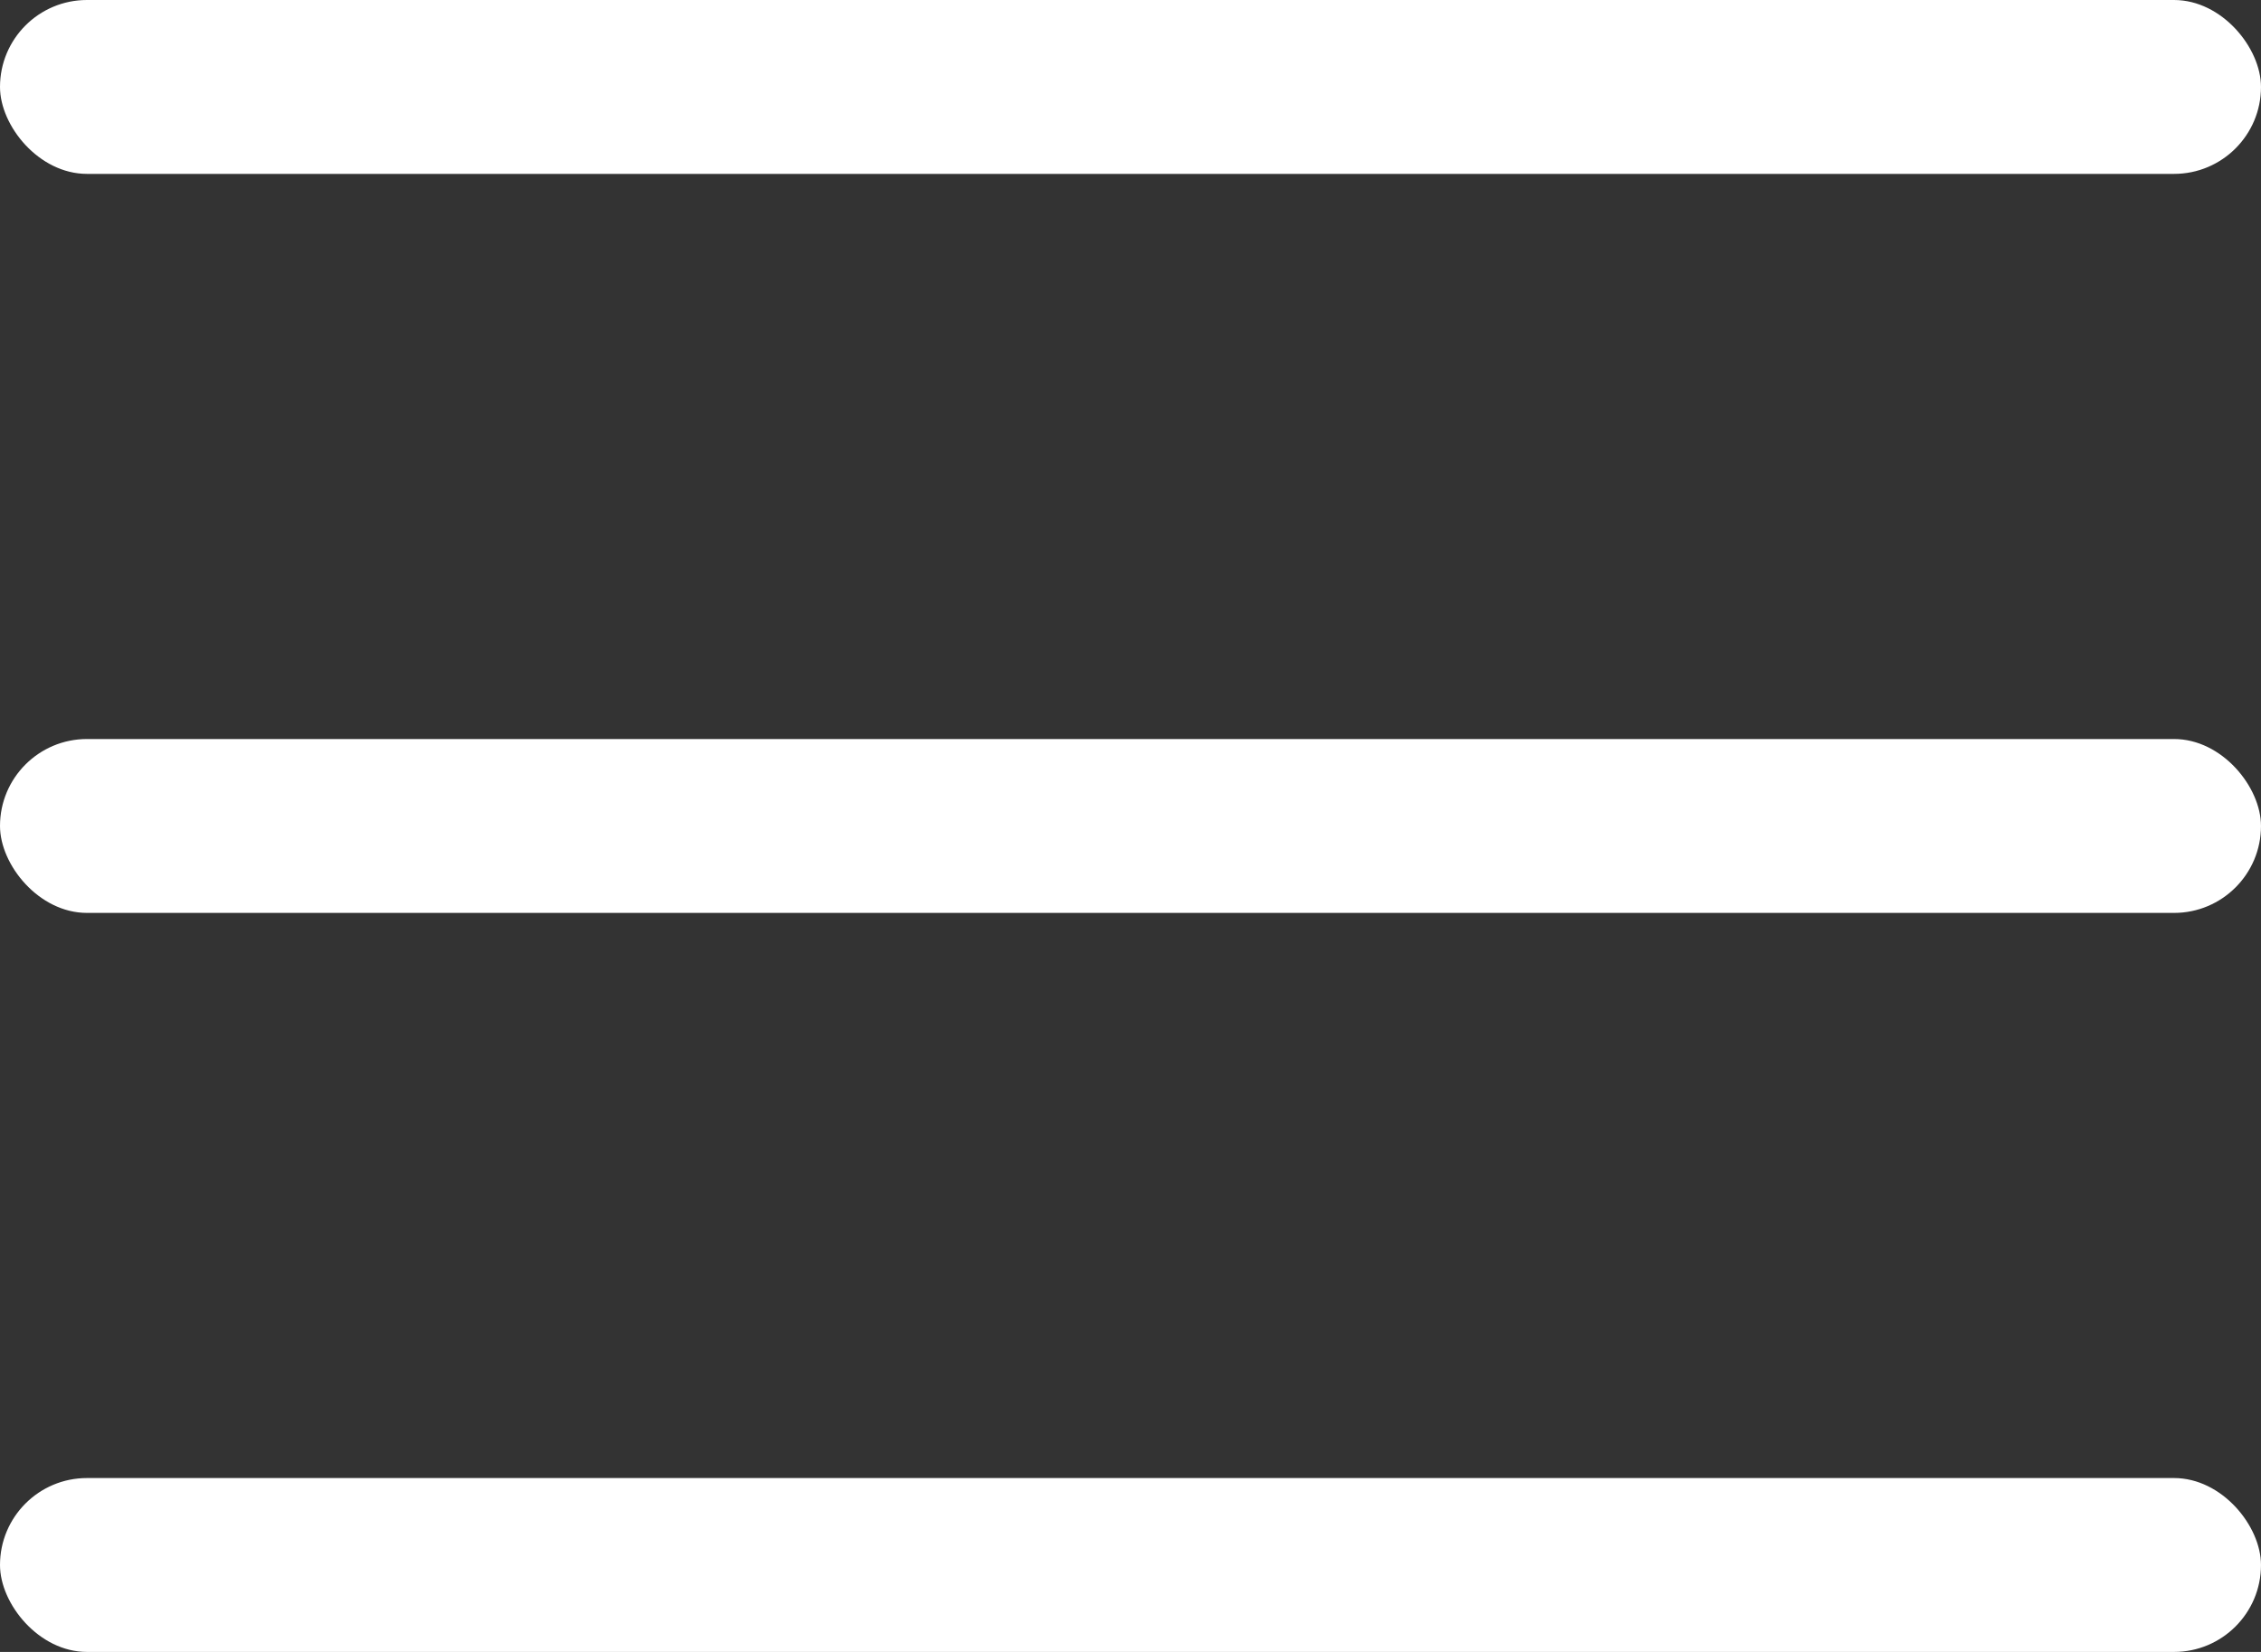 <svg xmlns="http://www.w3.org/2000/svg" width="52" height="38" viewBox="0 0 52 38"><rect x="0" y="0" width="52" height="38" fill="#333333" stroke="none"/><g id="Group_983" data-name="Group 983" transform="translate(-71.046 -56)"><rect id="Rectangle_1047" data-name="Rectangle 1047" width="52" height="4" rx="2" transform="translate(71.046 56)" fill="#fff"></rect><rect id="Rectangle_1048" data-name="Rectangle 1048" width="52" height="4" rx="2" transform="translate(71.046 73)" fill="#fff"></rect><rect id="Rectangle_1049" data-name="Rectangle 1049" width="52" height="4" rx="2" transform="translate(71.046 90)" fill="#fff"></rect></g></svg>